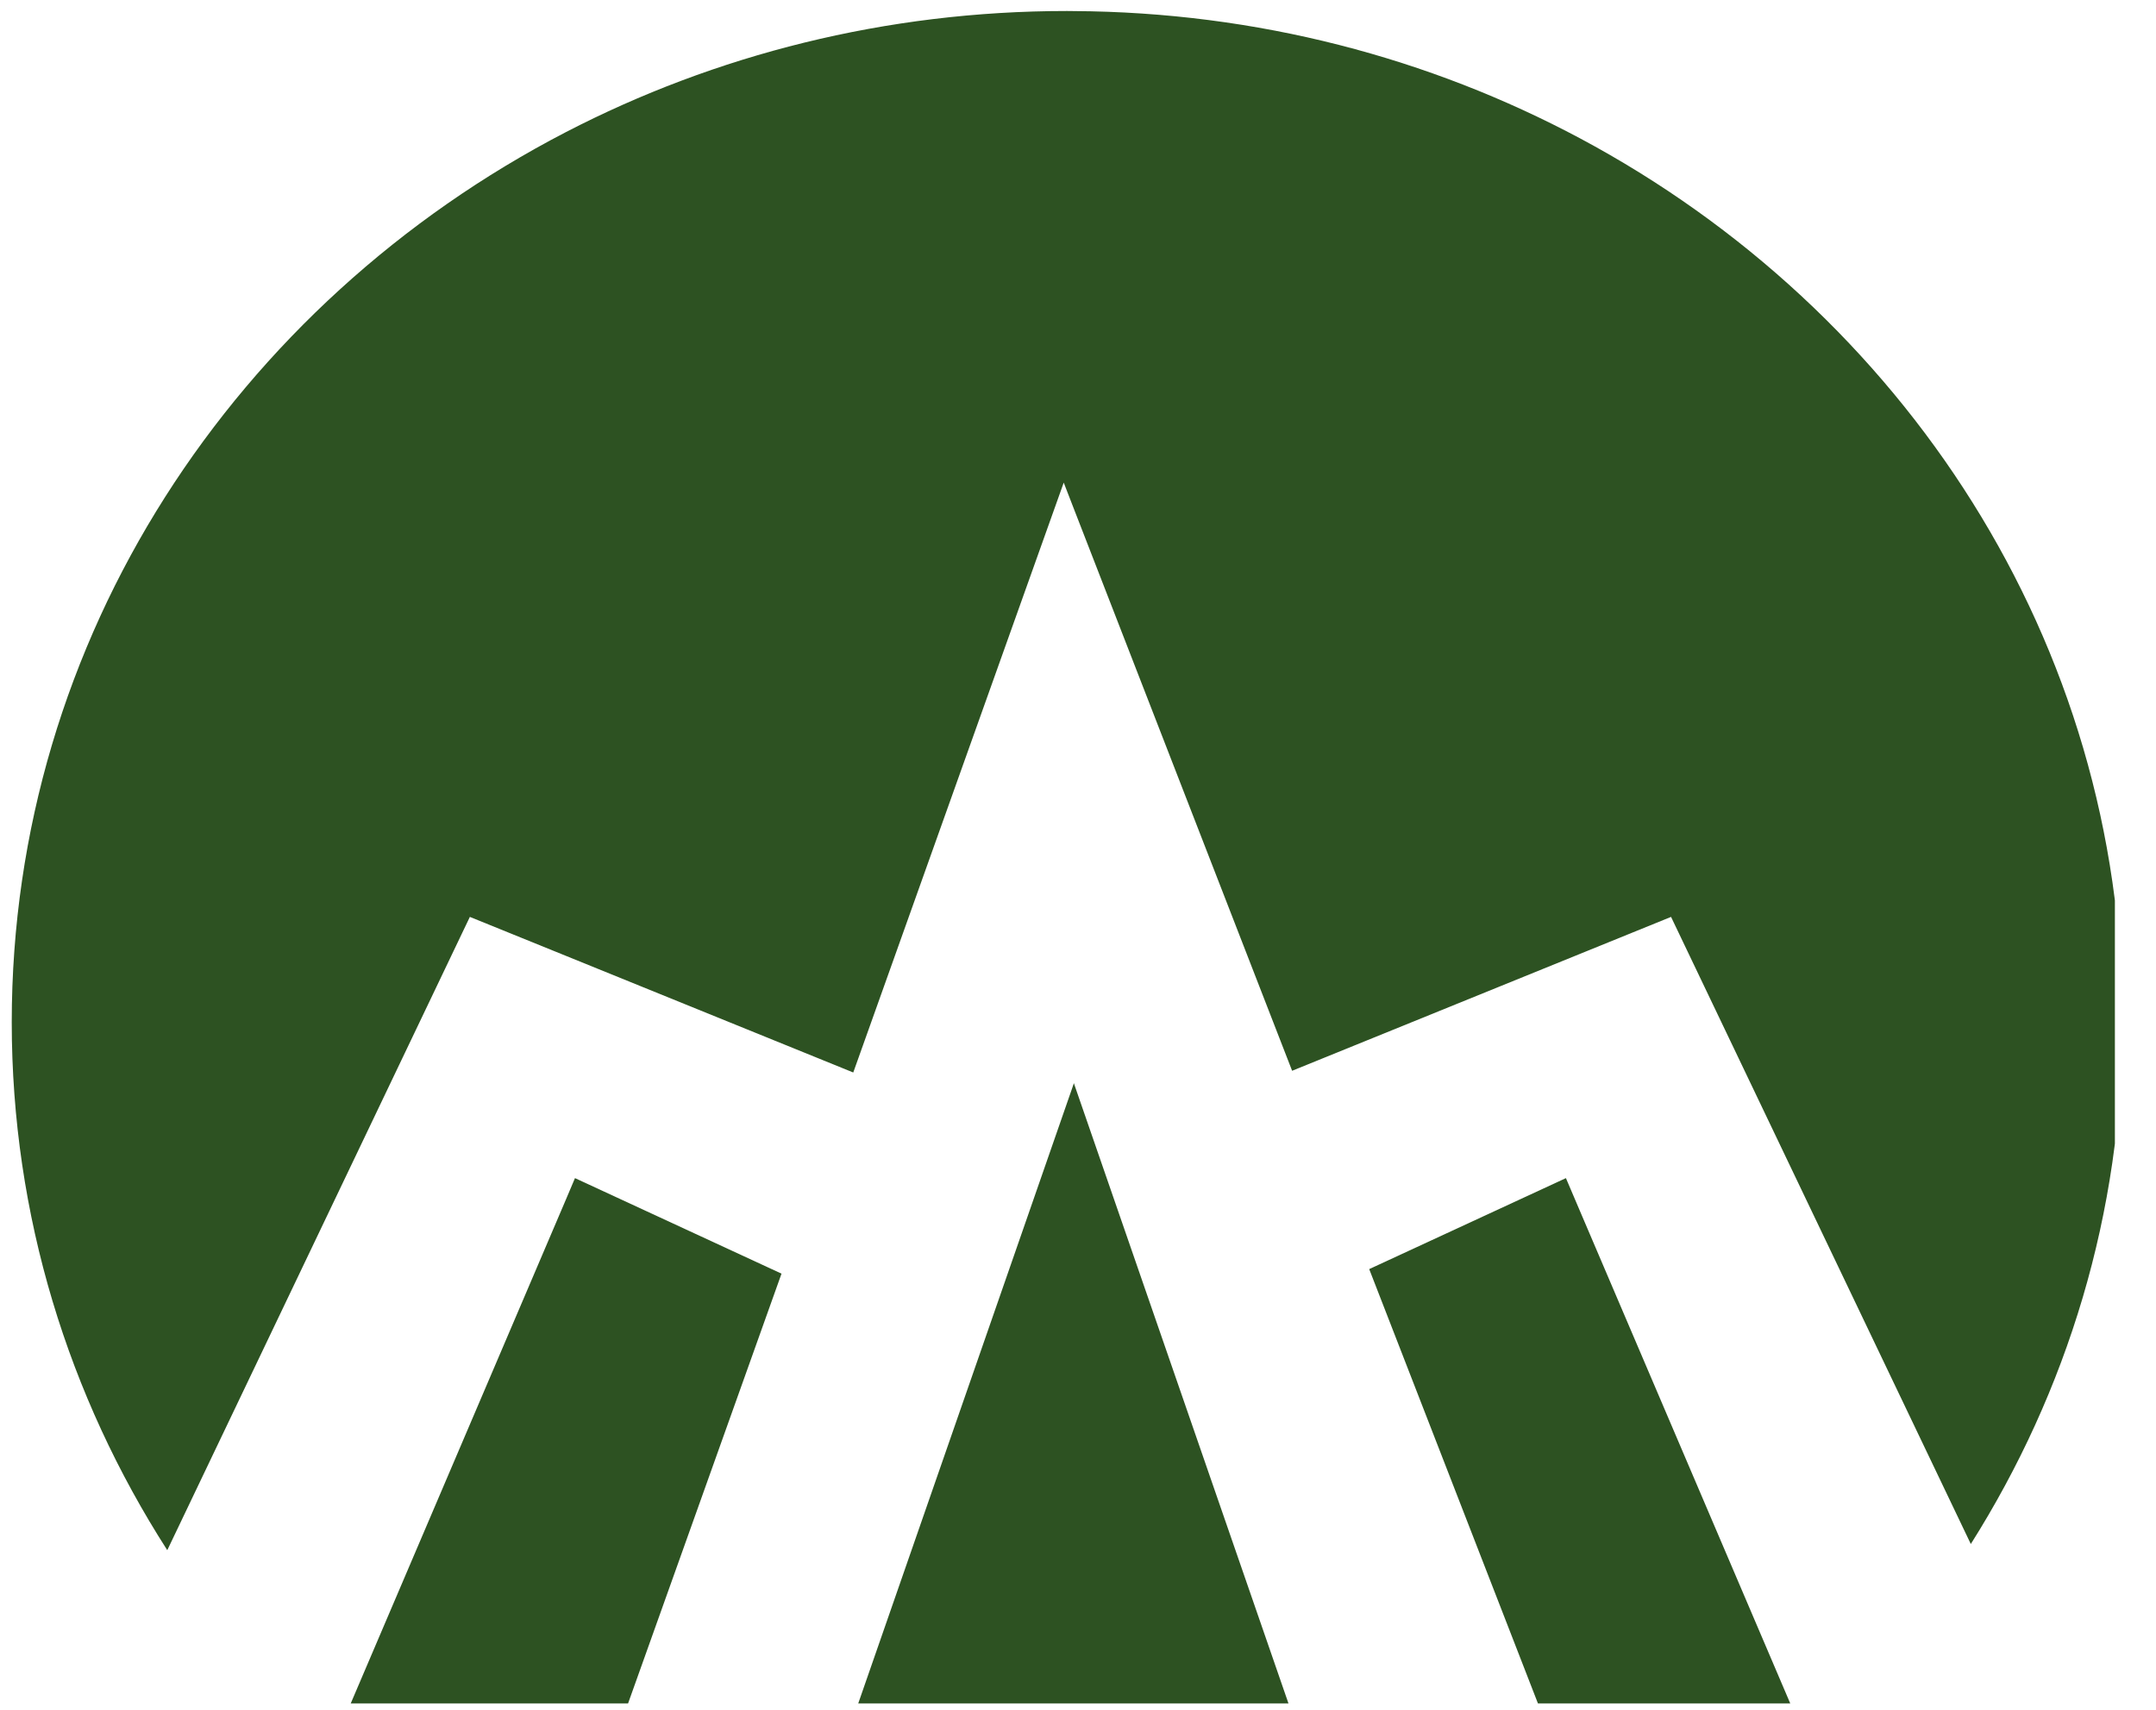 <?xml version="1.0" encoding="UTF-8"?> <svg xmlns="http://www.w3.org/2000/svg" width="29" height="23" viewBox="0 0 29 23" fill="none"> <g clip-path="url(#clip0_21_7)"> <path fill-rule="evenodd" clip-rule="evenodd" d="M21.251 1.86C25.603 4.184 28.549 8.637 28.549 13.75C28.549 16.318 27.803 18.721 26.509 20.77L22.477 12.334L21.251 12.832V1.86V1.86ZM21.251 22.923H24.084L21.251 16.289V22.923ZM14.438 0.149C16.91 0.162 19.231 0.782 21.251 1.86V12.832L17.38 14.404L14.438 6.828V0.149V0.149ZM21.251 16.289V22.923H20.69L18.417 17.072L21.063 15.848L21.251 16.289ZM14.438 22.923V14.591L14.444 14.57L17.334 22.923H14.438V22.923ZM14.353 0.148L14.438 0.149V6.828L14.308 6.492L11.477 14.427L7.612 12.858V1.777C9.617 0.739 11.913 0.148 14.353 0.148ZM14.438 14.591V22.923H11.541L14.438 14.591ZM7.612 22.923V16.136L7.734 15.848L10.512 17.133L8.445 22.923H7.612V22.923ZM7.612 12.858L6.32 12.334L2.25 20.853C0.923 18.785 0.158 16.352 0.158 13.75C0.158 8.576 3.174 4.077 7.612 1.777V12.858V12.858ZM7.612 16.136L4.714 22.923H7.612V16.136Z" fill="#2D5222"></path> </g> <defs> <clipPath id="clip0_21_7"> <rect width="28.447" height="22.915" fill="white"></rect> </clipPath> </defs> </svg> 